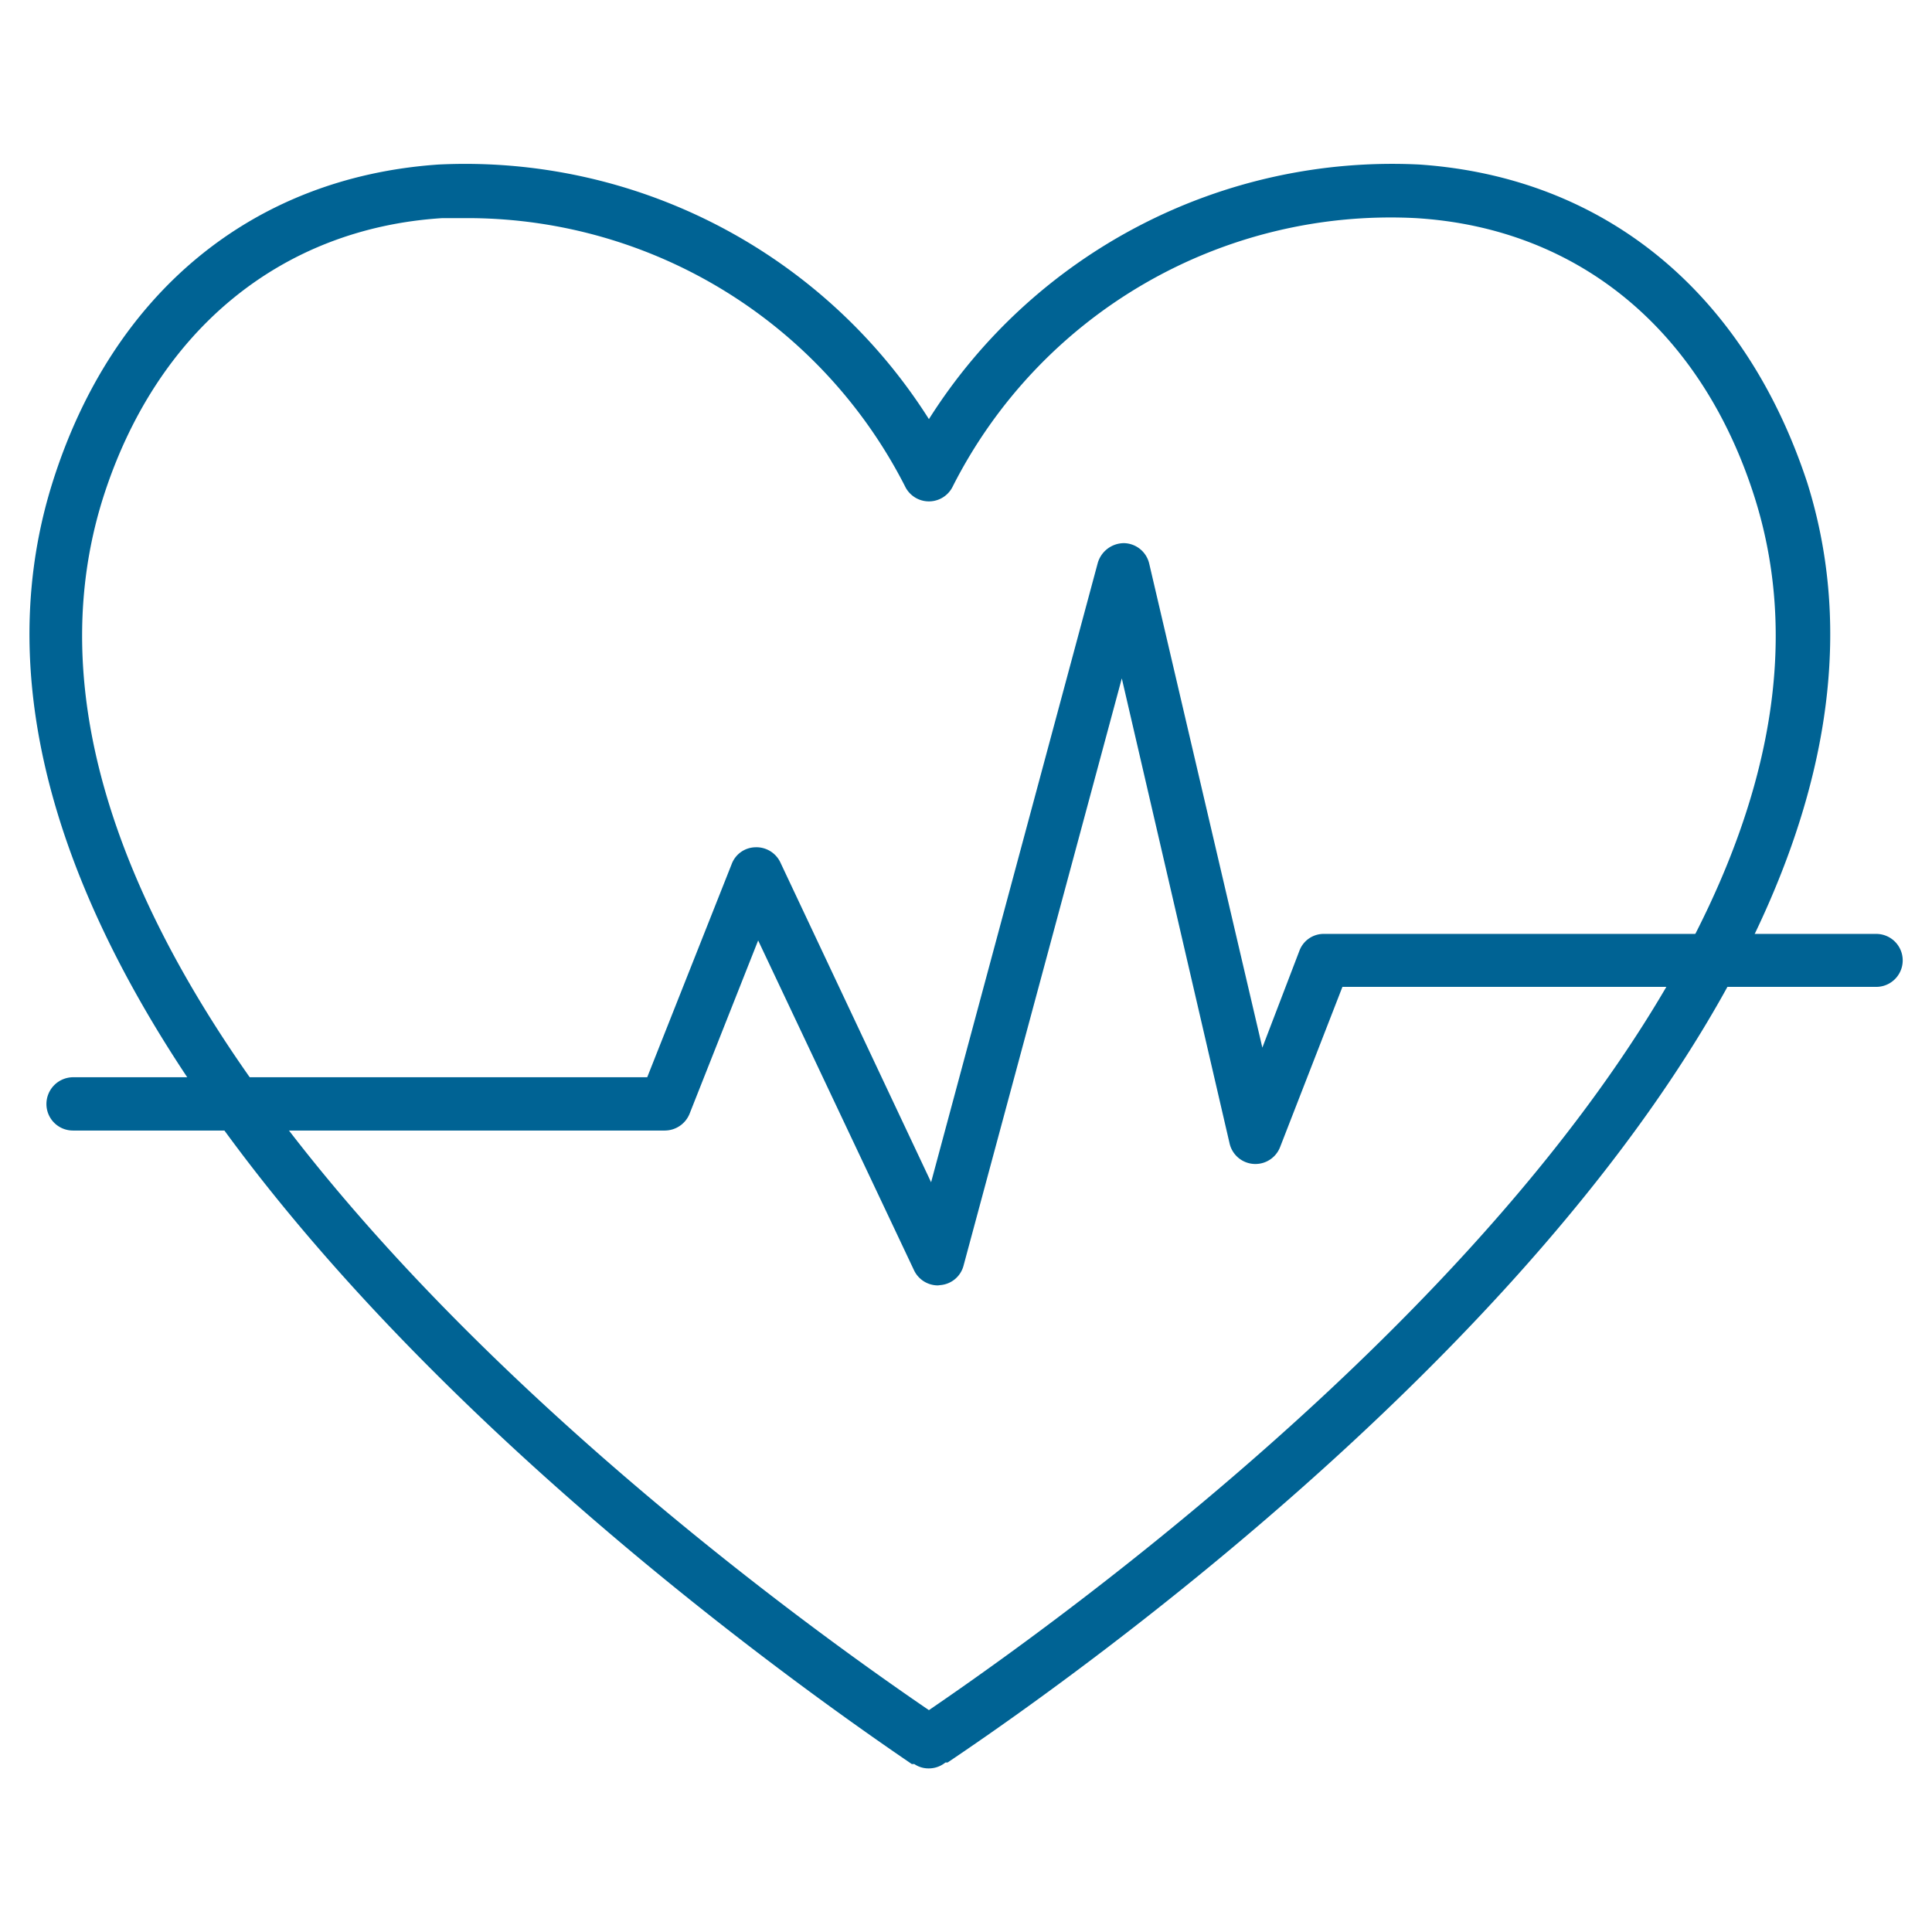 <svg id="_ÎÓÈ_1" data-name="—ÎÓÈ_1" xmlns="http://www.w3.org/2000/svg" viewBox="0 0 62 62"><defs><style>.cls-1{fill:#006394;}</style></defs><path class="cls-1" d="M29.81,56.75a.81.81,0,0,1-.47-.14l-.08,0C23.68,52.81-3.87,33.21,1.68,15.5,3.59,9.41,8.1,5.69,14.07,5.28a17.61,17.61,0,0,1,15.74,8.17A17.59,17.59,0,0,1,45.55,5.28C51.52,5.69,56,9.41,58,15.5h0c5.55,17.71-22,37.31-27.59,41.06l-.07,0A.84.84,0,0,1,29.81,56.75ZM15.13,7c-.32,0-.63,0-.94,0C9,7.33,5,10.63,3.3,16-1.77,32.19,23.62,50.66,29.81,54.88,36,50.66,61.39,32.19,56.32,16h0c-1.69-5.38-5.65-8.68-10.88-9A15.75,15.75,0,0,0,30.58,15.6a.85.85,0,0,1-1.54,0A15.77,15.77,0,0,0,15.13,7Z"/><path class="cls-1" d="M30.1,41.25a.85.85,0,0,1-.77-.49l-5-10.58-2.2,5.56a.86.86,0,0,1-.79.54h-19a.85.85,0,0,1-.85-.85.86.86,0,0,1,.85-.86H20.77l2.71-6.84a.83.83,0,0,1,.76-.54.85.85,0,0,1,.8.48l4.84,10.27,5.35-19.88a.88.88,0,0,1,.84-.63.85.85,0,0,1,.81.66l3.63,15.53,1.19-3.11a.83.83,0,0,1,.79-.54H60.21a.85.85,0,0,1,0,1.7H43.08l-2,5.14a.85.85,0,0,1-1.62-.11L36,21.77,30.92,40.62a.84.84,0,0,1-.74.62Z"/></svg>